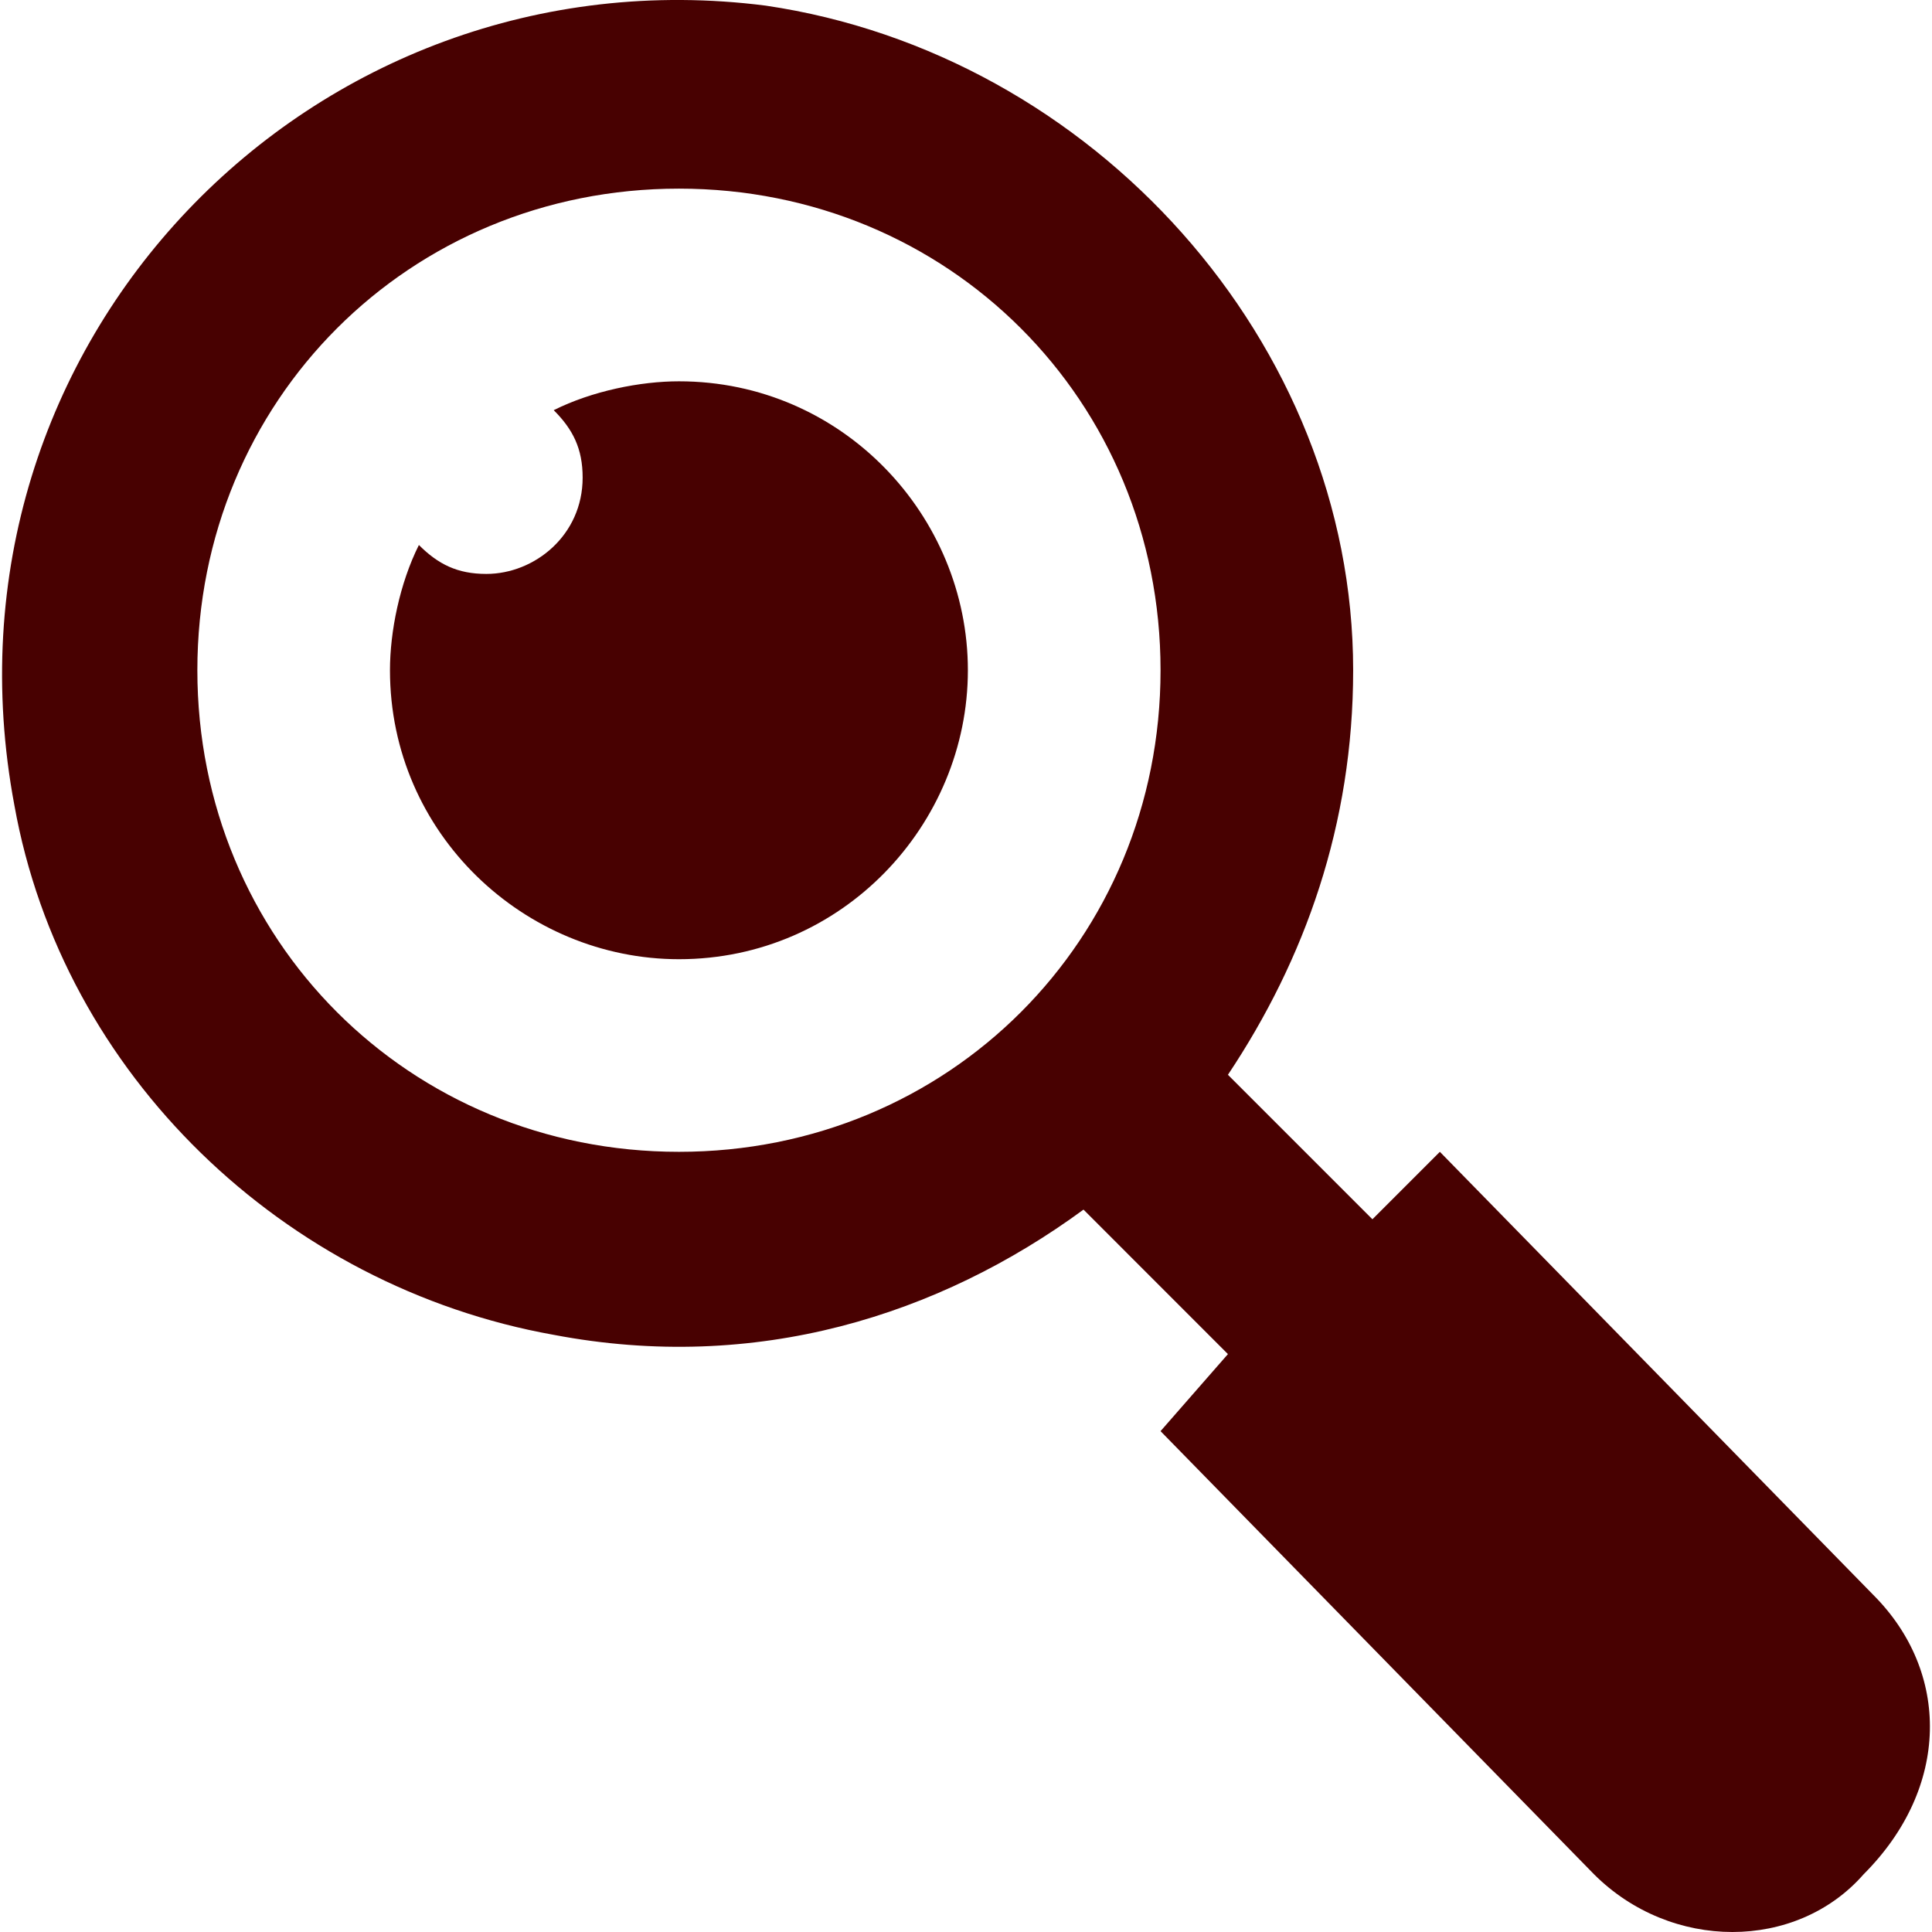 <svg xmlns="http://www.w3.org/2000/svg" width="33" height="33" viewBox="0 0 33 33" fill="none"><g clip-path="url(#clip0_32_1738)"><path d="M11.597 6.513C10.939 6.513 10.116 6.677 9.458 7.006C9.787 7.335 9.952 7.664 9.952 8.158C9.952 9.145 9.129 9.803 8.307 9.803C7.813 9.803 7.484 9.638 7.155 9.309C6.826 9.967 6.661 10.79 6.661 11.448C6.661 14.245 8.965 16.384 11.597 16.384C14.394 16.384 16.532 14.08 16.532 11.448C16.532 8.816 14.394 6.513 11.597 6.513Z" fill="#480101"></path><path d="M31.997 27.242L24.594 19.674L23.442 20.826L20.974 18.358C22.291 16.384 23.113 14.08 23.113 11.448C23.113 5.854 18.671 0.919 13.078 0.096C5.345 -0.891 -1.236 5.854 0.245 13.751C1.068 18.358 4.852 21.977 9.458 22.8C12.913 23.458 16.039 22.471 18.507 20.661L20.974 23.129L19.823 24.445L27.226 32.013C28.542 33.329 30.681 33.329 31.833 32.013C33.313 30.532 33.313 28.558 31.997 27.242ZM11.597 19.674C6.99 19.674 3.371 16.055 3.371 11.448C3.371 6.841 6.99 3.222 11.597 3.222C16.203 3.222 19.823 6.842 19.823 11.448C19.823 16.055 16.203 19.674 11.597 19.674Z" fill="#480101"></path></g><defs><clipPath id="clip0_32_1738"><rect width="33" height="33" fill="white"></rect></clipPath></defs></svg>